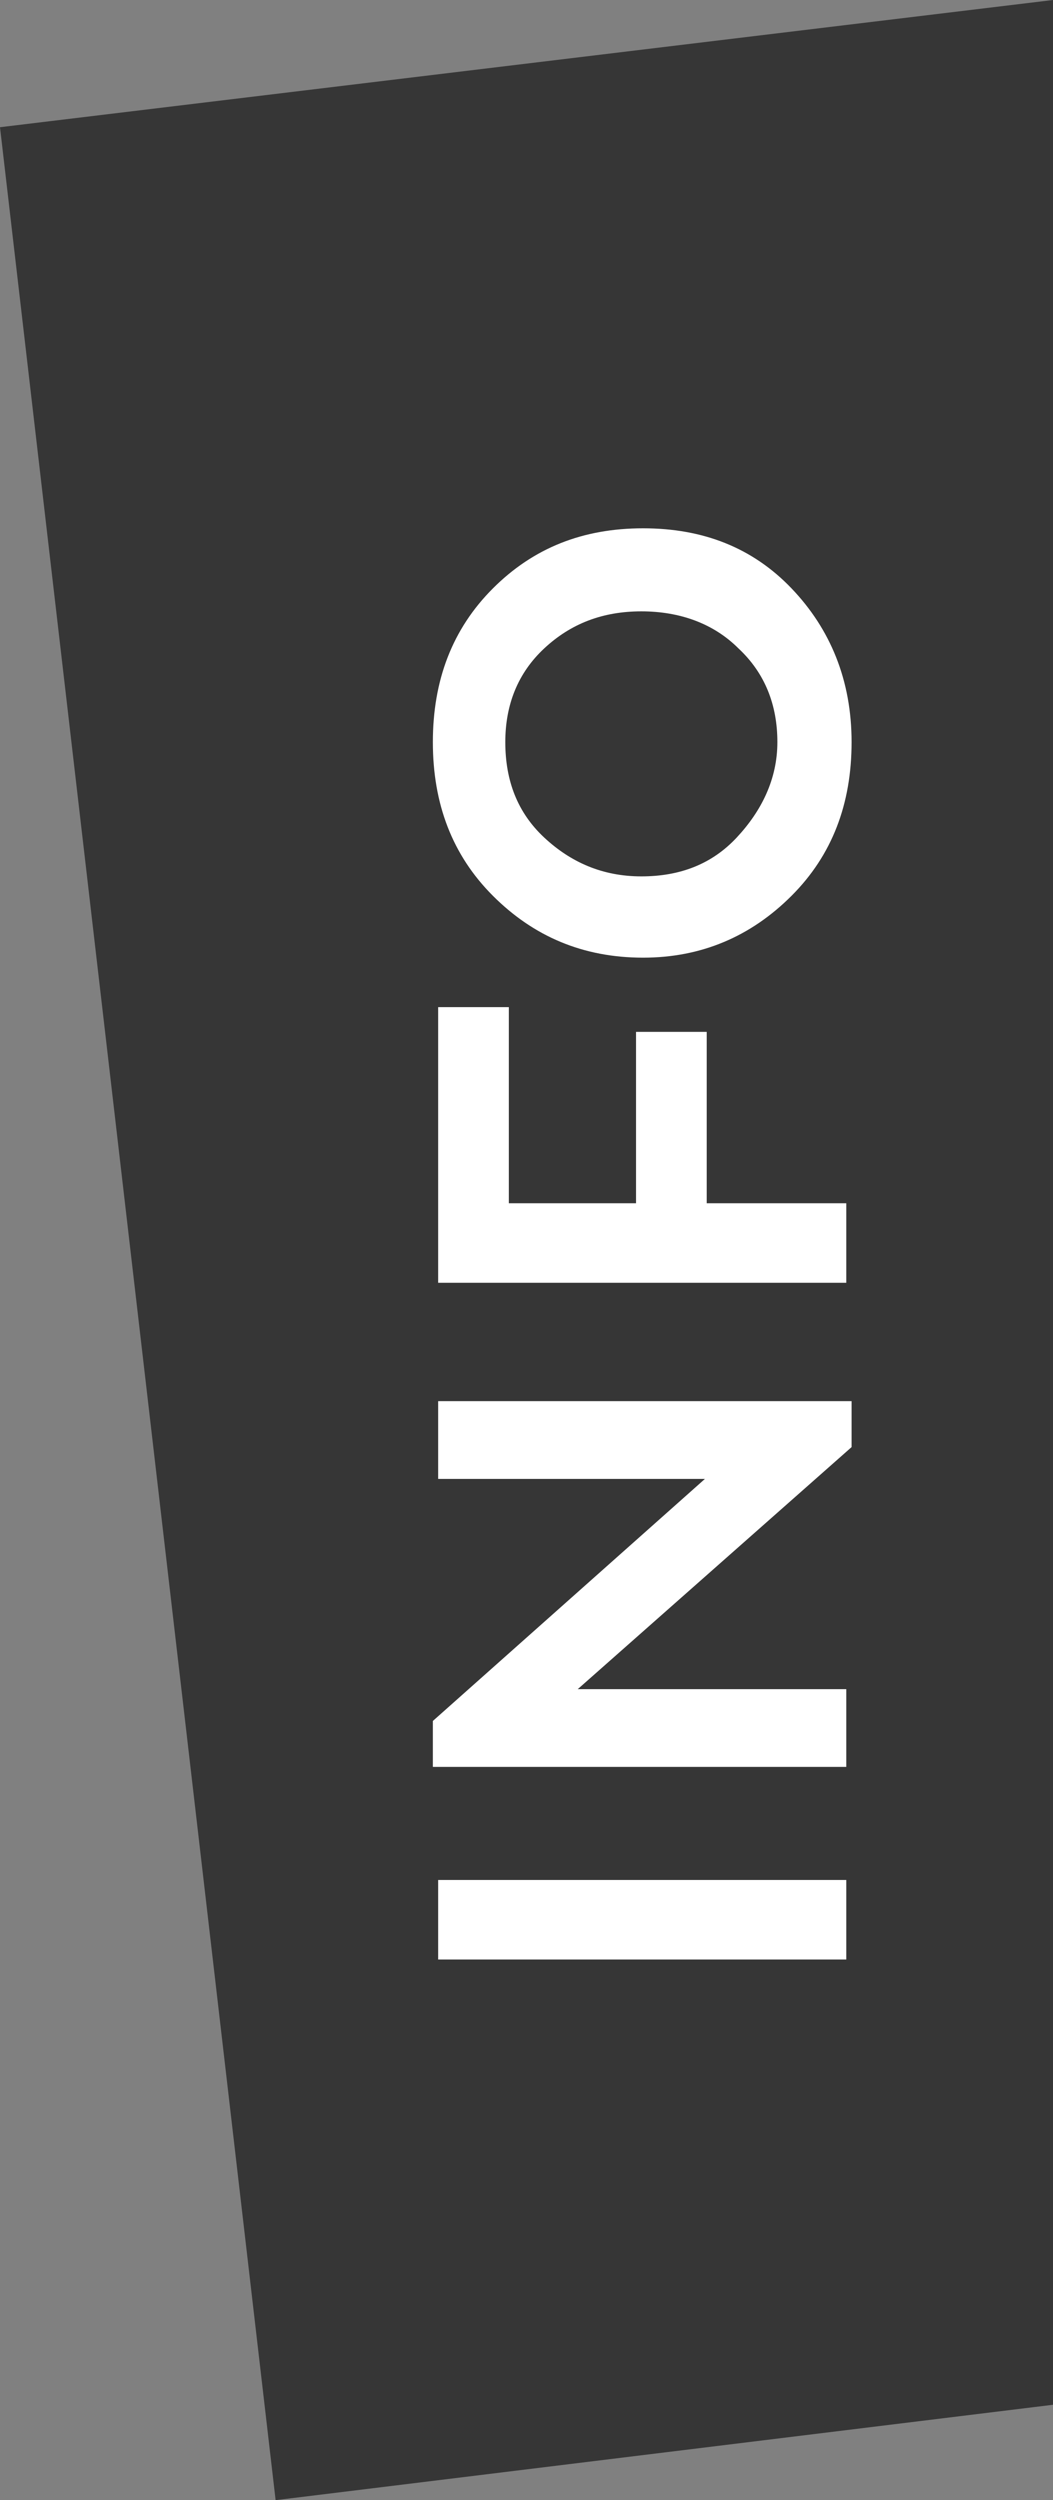 <?xml version="1.0" encoding="utf-8"?>
<!-- Generator: Adobe Illustrator 27.0.0, SVG Export Plug-In . SVG Version: 6.00 Build 0)  -->
<svg version="1.1" id="a" xmlns="http://www.w3.org/2000/svg" xmlns:xlink="http://www.w3.org/1999/xlink" x="0px" y="0px"
	 viewBox="0 0 59.6 141.5" style="enable-background:new 0 0 59.6 141.5;" xml:space="preserve">
<rect x="0" y="0" width="59.6" height="141.5" fill="#808080" stroke="none"/>
<style type="text/css">
	.st0{fill:#363636;}
	.st1{enable-background:new    ;}
	.st2{fill:#FFFFFF;}
</style>
<polygon class="st0" points="59.6,0 59.6,136.1 15.6,141.5 0,7.2 "/>
<g class="st1">
	<path class="st2" d="M47.9,110.9H24.8v-4.5h23.1V110.9z"/>
	<path class="st2" d="M24.8,83.8v-4.5h23.4v2.6L32.7,95.6h15.2v4.4H24.5v-2.6l15.4-13.7H24.8z"/>
</g>
<g class="st1">
	<path class="st2" d="M28.8,57v11.1H36v-9.7h4v9.7h7.9v4.5H24.8V57H28.8z"/>
</g>
<g class="st1">
	<path class="st2" d="M48.2,42c0,3.5-1.1,6.4-3.4,8.7c-2.3,2.3-5.1,3.5-8.4,3.5c-3.4,0-6.2-1.2-8.5-3.5c-2.3-2.3-3.4-5.2-3.4-8.7
		c0-3.5,1.1-6.4,3.4-8.7c2.3-2.3,5.1-3.4,8.5-3.4c3.4,0,6.2,1.1,8.4,3.4C47,35.6,48.2,38.5,48.2,42z M44,42c0-2.1-0.7-3.9-2.2-5.3
		c-1.4-1.4-3.3-2.1-5.5-2.1c-2.2,0-4,0.7-5.5,2.1c-1.5,1.4-2.2,3.2-2.2,5.3c0,2.2,0.7,4,2.2,5.4c1.5,1.4,3.3,2.2,5.5,2.2
		c2.2,0,4-0.7,5.4-2.2S44,44.1,44,42z"/>
</g>
</svg>
